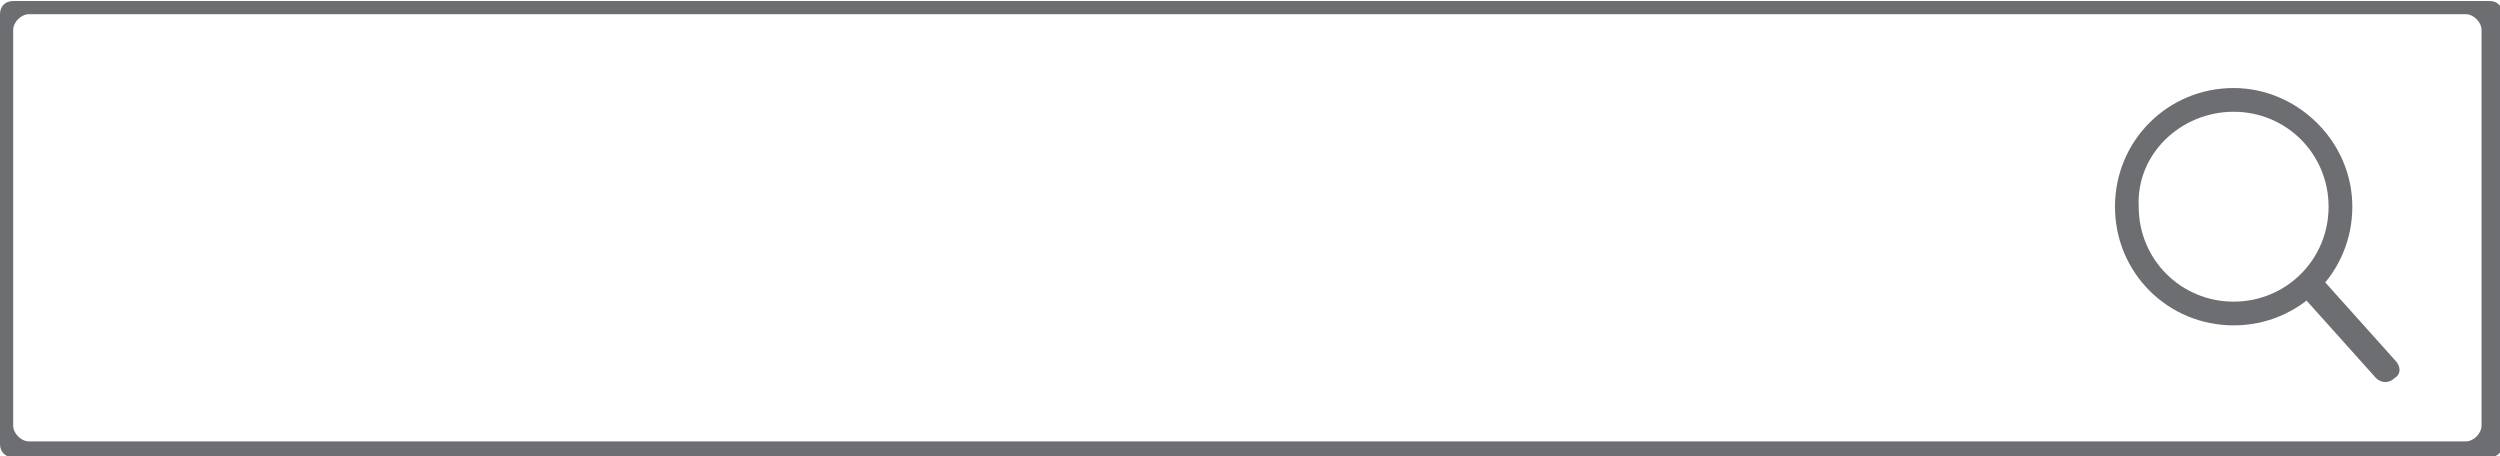 <?xml version="1.0" encoding="UTF-8"?>
<!-- Generator: Adobe Illustrator 28.0.0, SVG Export Plug-In . SVG Version: 6.00 Build 0)  -->
<svg xmlns="http://www.w3.org/2000/svg" xmlns:xlink="http://www.w3.org/1999/xlink" version="1.1" id="Layer_1" x="0px" y="0px" viewBox="0 0 94.8 17.3" style="enable-background:new 0 0 94.8 17.3;" xml:space="preserve">
<style type="text/css">
	.st0{fill:#6D6E71;}
</style>
<g transform="translate(0,-952.362)">
	<path class="st0" d="M84.7,955.7c-2.5,0-4.5,2-4.5,4.5c0,2.5,2,4.5,4.5,4.5c2.5,0,4.5-2,4.5-4.5C89.2,957.7,87.1,955.7,84.7,955.7z    M84.7,956.6c2,0,3.6,1.6,3.6,3.6c0,2-1.6,3.6-3.6,3.6c-2,0-3.6-1.6-3.6-3.6C81,958.2,82.7,956.6,84.7,956.6z"></path>
	<path class="st0" d="M90.8,966.7L90.8,966.7c-0.2,0.2-0.5,0.2-0.7,0l-2.6-2.9c-0.2-0.2-0.2-0.5,0-0.7l0,0c0.2-0.2,0.5-0.2,0.7,0   l2.6,2.9C91.1,966.3,91,966.6,90.8,966.7z"></path>
	<path class="st0" d="M0.5,952.4c-0.3,0-0.5,0.2-0.5,0.5v16.3c0,0.3,0.2,0.5,0.5,0.5h93.9c0.3,0,0.5-0.2,0.5-0.5v-16.3   c0-0.3-0.2-0.5-0.5-0.5C94.3,952.4,0.5,952.4,0.5,952.4z M1.1,952.9h92.4c0.3,0,0.6,0.3,0.6,0.6v15c0,0.3-0.3,0.6-0.6,0.6H1.1   c-0.3,0-0.6-0.3-0.6-0.6v-15C0.5,953.2,0.8,952.9,1.1,952.9z"></path>
</g>
</svg>
